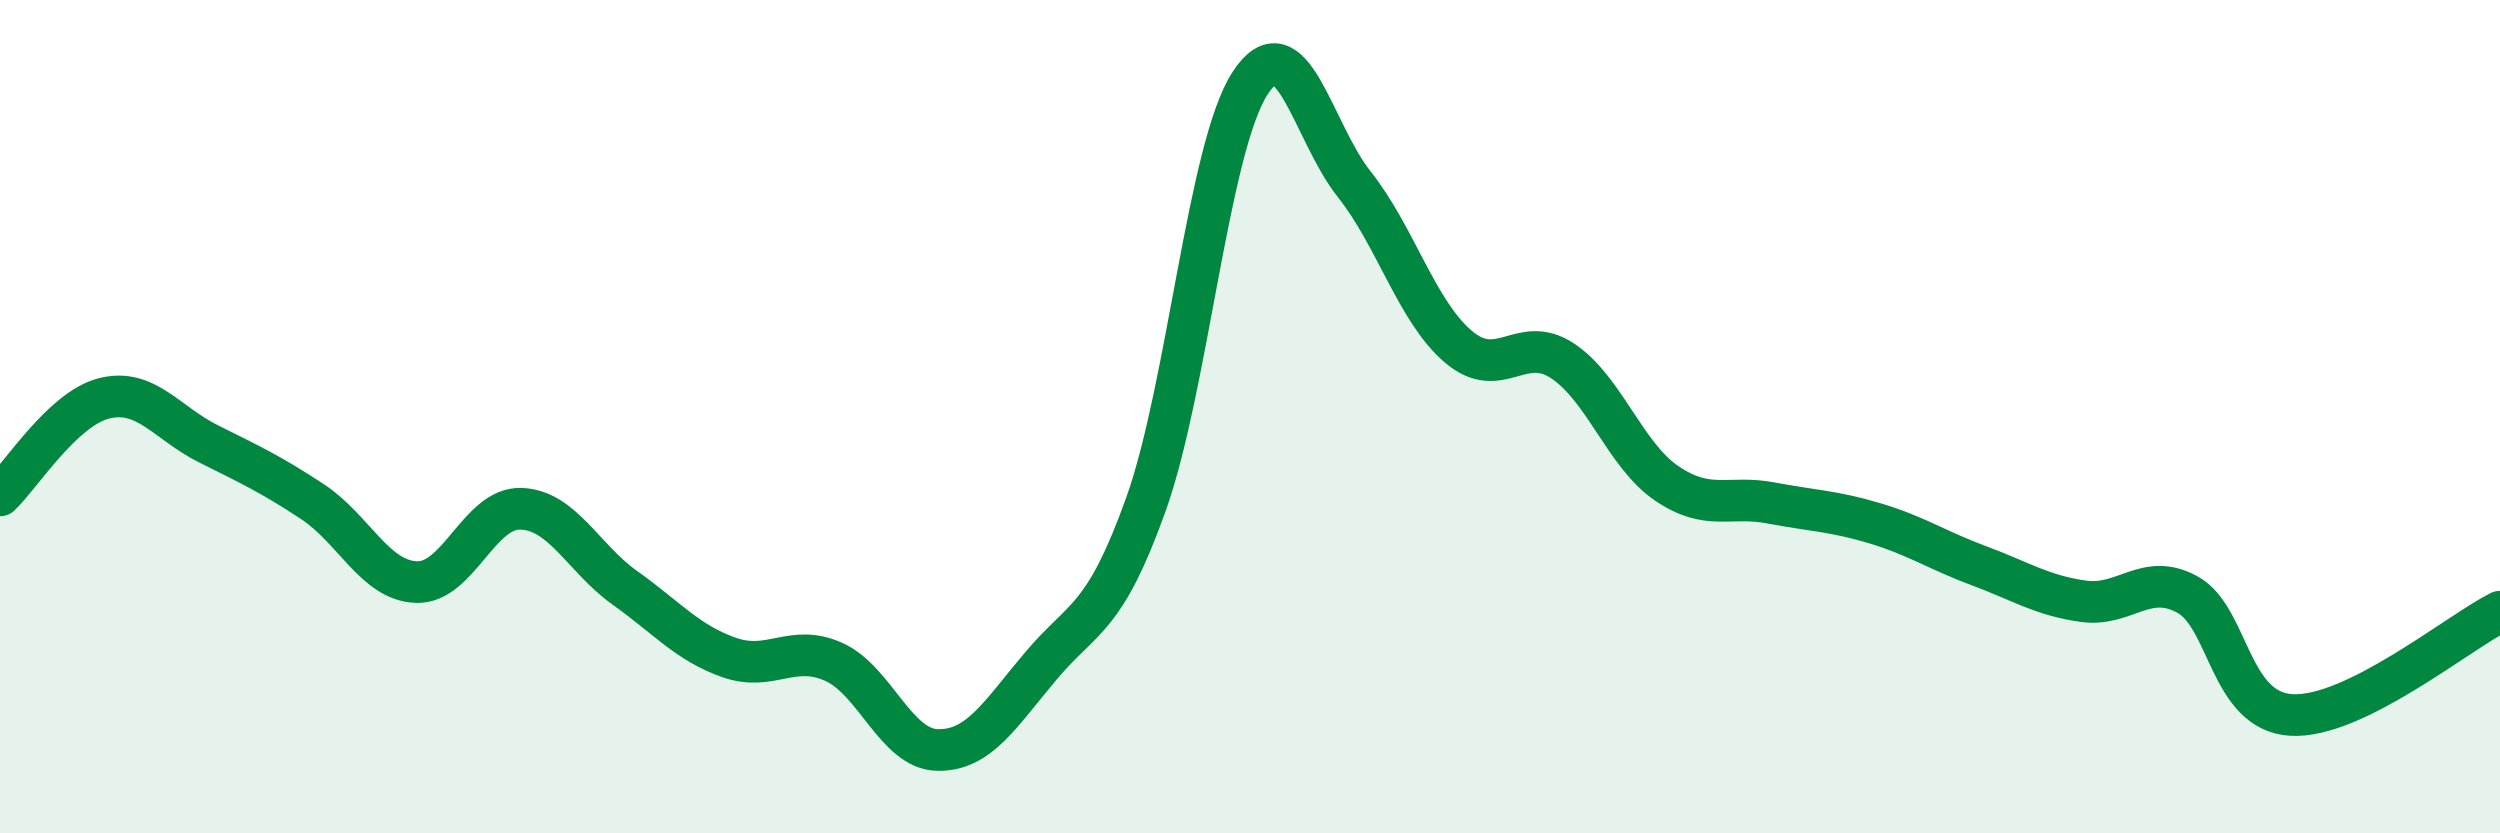 
    <svg width="60" height="20" viewBox="0 0 60 20" xmlns="http://www.w3.org/2000/svg">
      <path
        d="M 0,11.89 C 0.5,11.42 1.5,9.81 2.5,9.56 C 3.5,9.31 4,10.15 5,10.65 C 6,11.15 6.5,11.38 7.5,12.04 C 8.5,12.7 9,13.94 10,13.97 C 11,14 11.5,12.18 12.5,12.21 C 13.5,12.24 14,13.4 15,14.11 C 16,14.82 16.5,15.43 17.5,15.78 C 18.5,16.13 19,15.44 20,15.88 C 21,16.32 21.5,17.98 22.5,18 C 23.5,18.02 24,17.14 25,15.96 C 26,14.78 26.5,14.9 27.5,12.11 C 28.5,9.32 29,3.54 30,2 C 31,0.46 31.5,3.16 32.5,4.42 C 33.5,5.68 34,7.47 35,8.32 C 36,9.17 36.5,8 37.5,8.66 C 38.5,9.32 39,10.92 40,11.6 C 41,12.28 41.5,11.88 42.5,12.07 C 43.5,12.26 44,12.26 45,12.56 C 46,12.86 46.5,13.21 47.5,13.58 C 48.5,13.95 49,14.29 50,14.43 C 51,14.57 51.5,13.72 52.5,14.27 C 53.5,14.82 53.5,17.08 55,17.16 C 56.5,17.24 59,15.18 60,14.68L60 20L0 20Z"
        fill="#008740"
        opacity="0.1"
        stroke-linecap="round"
        stroke-linejoin="round"
      />
      <path
        d="M 0,11.89 C 0.5,11.42 1.5,9.81 2.5,9.56 C 3.5,9.31 4,10.15 5,10.65 C 6,11.15 6.5,11.38 7.5,12.04 C 8.5,12.7 9,13.94 10,13.97 C 11,14 11.5,12.18 12.5,12.21 C 13.5,12.24 14,13.4 15,14.11 C 16,14.82 16.5,15.43 17.5,15.78 C 18.5,16.13 19,15.44 20,15.88 C 21,16.32 21.5,17.98 22.5,18 C 23.5,18.02 24,17.14 25,15.96 C 26,14.78 26.5,14.9 27.5,12.11 C 28.5,9.32 29,3.54 30,2 C 31,0.46 31.5,3.16 32.5,4.42 C 33.5,5.68 34,7.47 35,8.32 C 36,9.17 36.5,8 37.5,8.66 C 38.5,9.32 39,10.92 40,11.6 C 41,12.28 41.5,11.88 42.5,12.07 C 43.5,12.26 44,12.26 45,12.56 C 46,12.86 46.5,13.21 47.5,13.58 C 48.5,13.95 49,14.29 50,14.43 C 51,14.57 51.5,13.72 52.5,14.27 C 53.5,14.82 53.5,17.08 55,17.16 C 56.5,17.24 59,15.18 60,14.68"
        stroke="#008740"
        stroke-width="1"
        fill="none"
        stroke-linecap="round"
        stroke-linejoin="round"
      />
    </svg>
  
